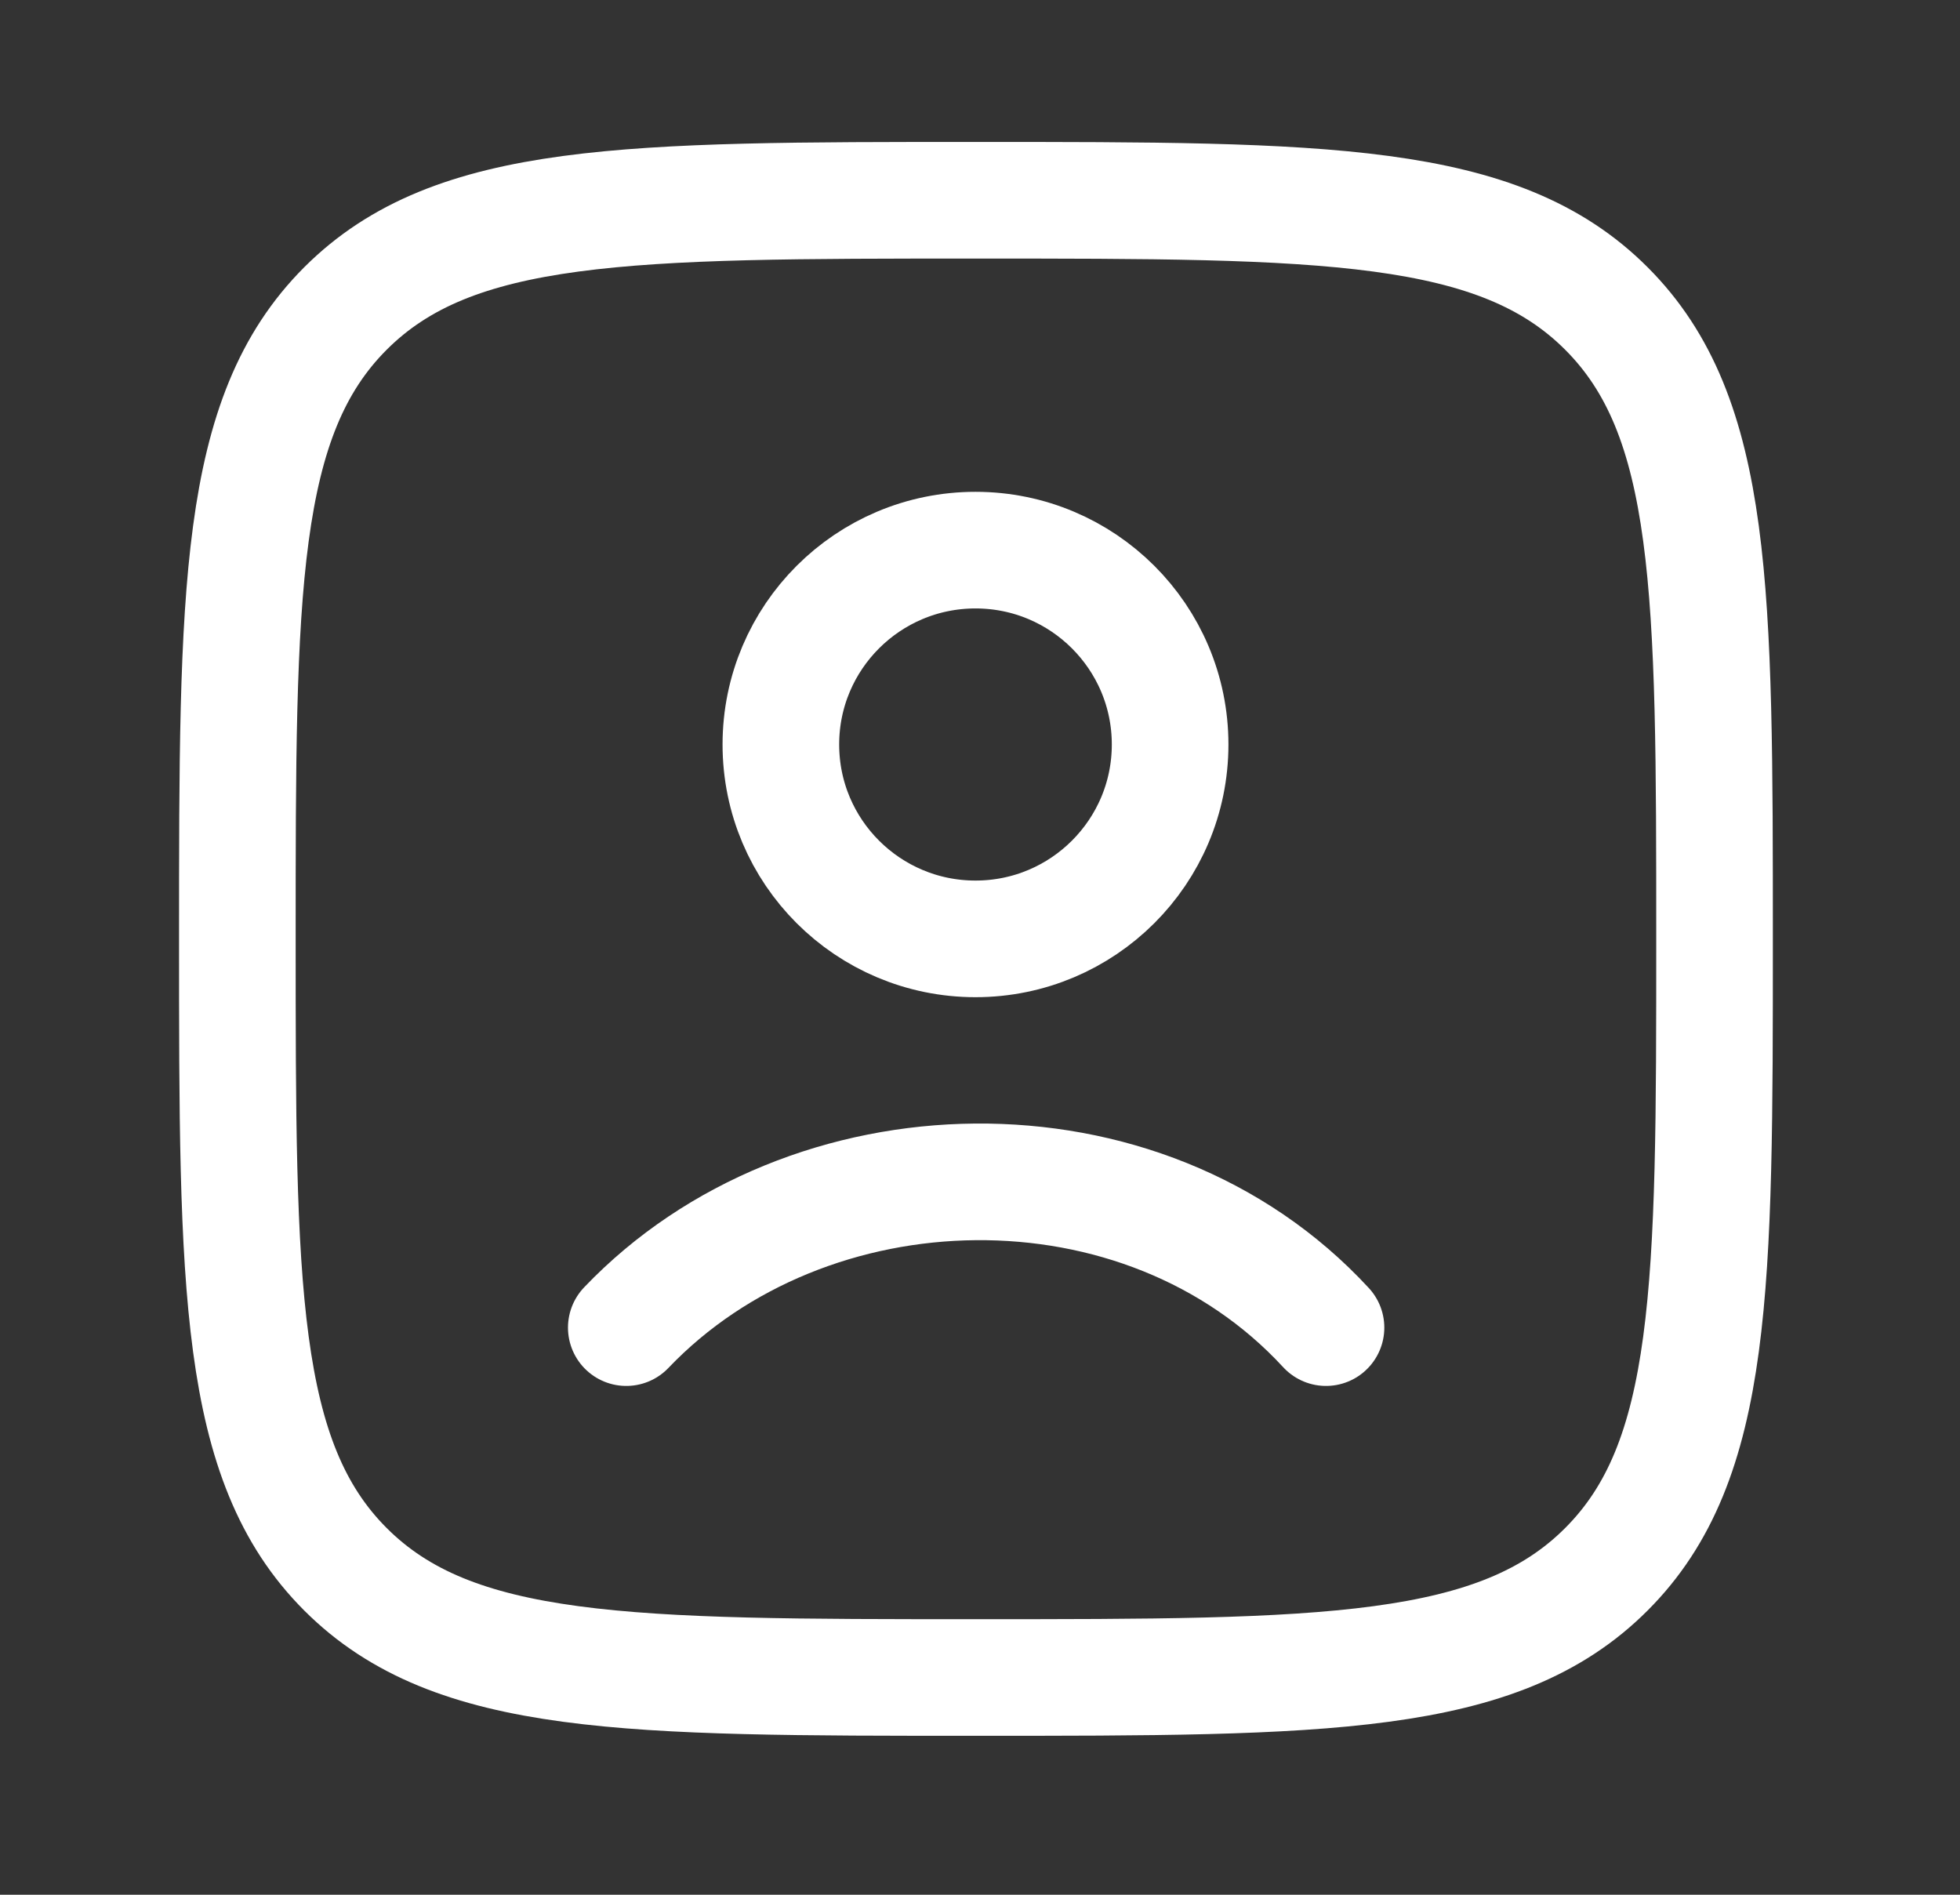 <svg xmlns="http://www.w3.org/2000/svg" width="30" height="29" viewBox="0 0 30 29" fill="none"><rect x="0" y="0" width="30" height="29" fill="#333333" stroke="none"/><path d="M3.633 14.37C3.633 9.041 3.633 6.376 5.288 4.721C6.944 3.065 9.609 3.065 14.938 3.065C20.267 3.065 22.932 3.065 24.587 4.721C26.243 6.376 26.243 9.041 26.243 14.37C26.243 19.699 26.243 22.364 24.587 24.019C22.932 25.675 20.267 25.675 14.938 25.675C9.609 25.675 6.944 25.675 5.288 24.019C3.633 22.364 3.633 19.699 3.633 14.37Z" stroke="white" stroke-width="1.785"></path><path d="M9.586 20.32C12.361 17.414 17.491 17.277 20.296 20.32M17.91 11.395C17.91 13.038 16.576 14.37 14.931 14.37C13.286 14.37 11.952 13.038 11.952 11.395C11.952 9.752 13.286 8.42 14.931 8.42C16.576 8.42 17.91 9.752 17.91 11.395Z" stroke="white" stroke-width="1.785" stroke-linecap="round"></path></svg>